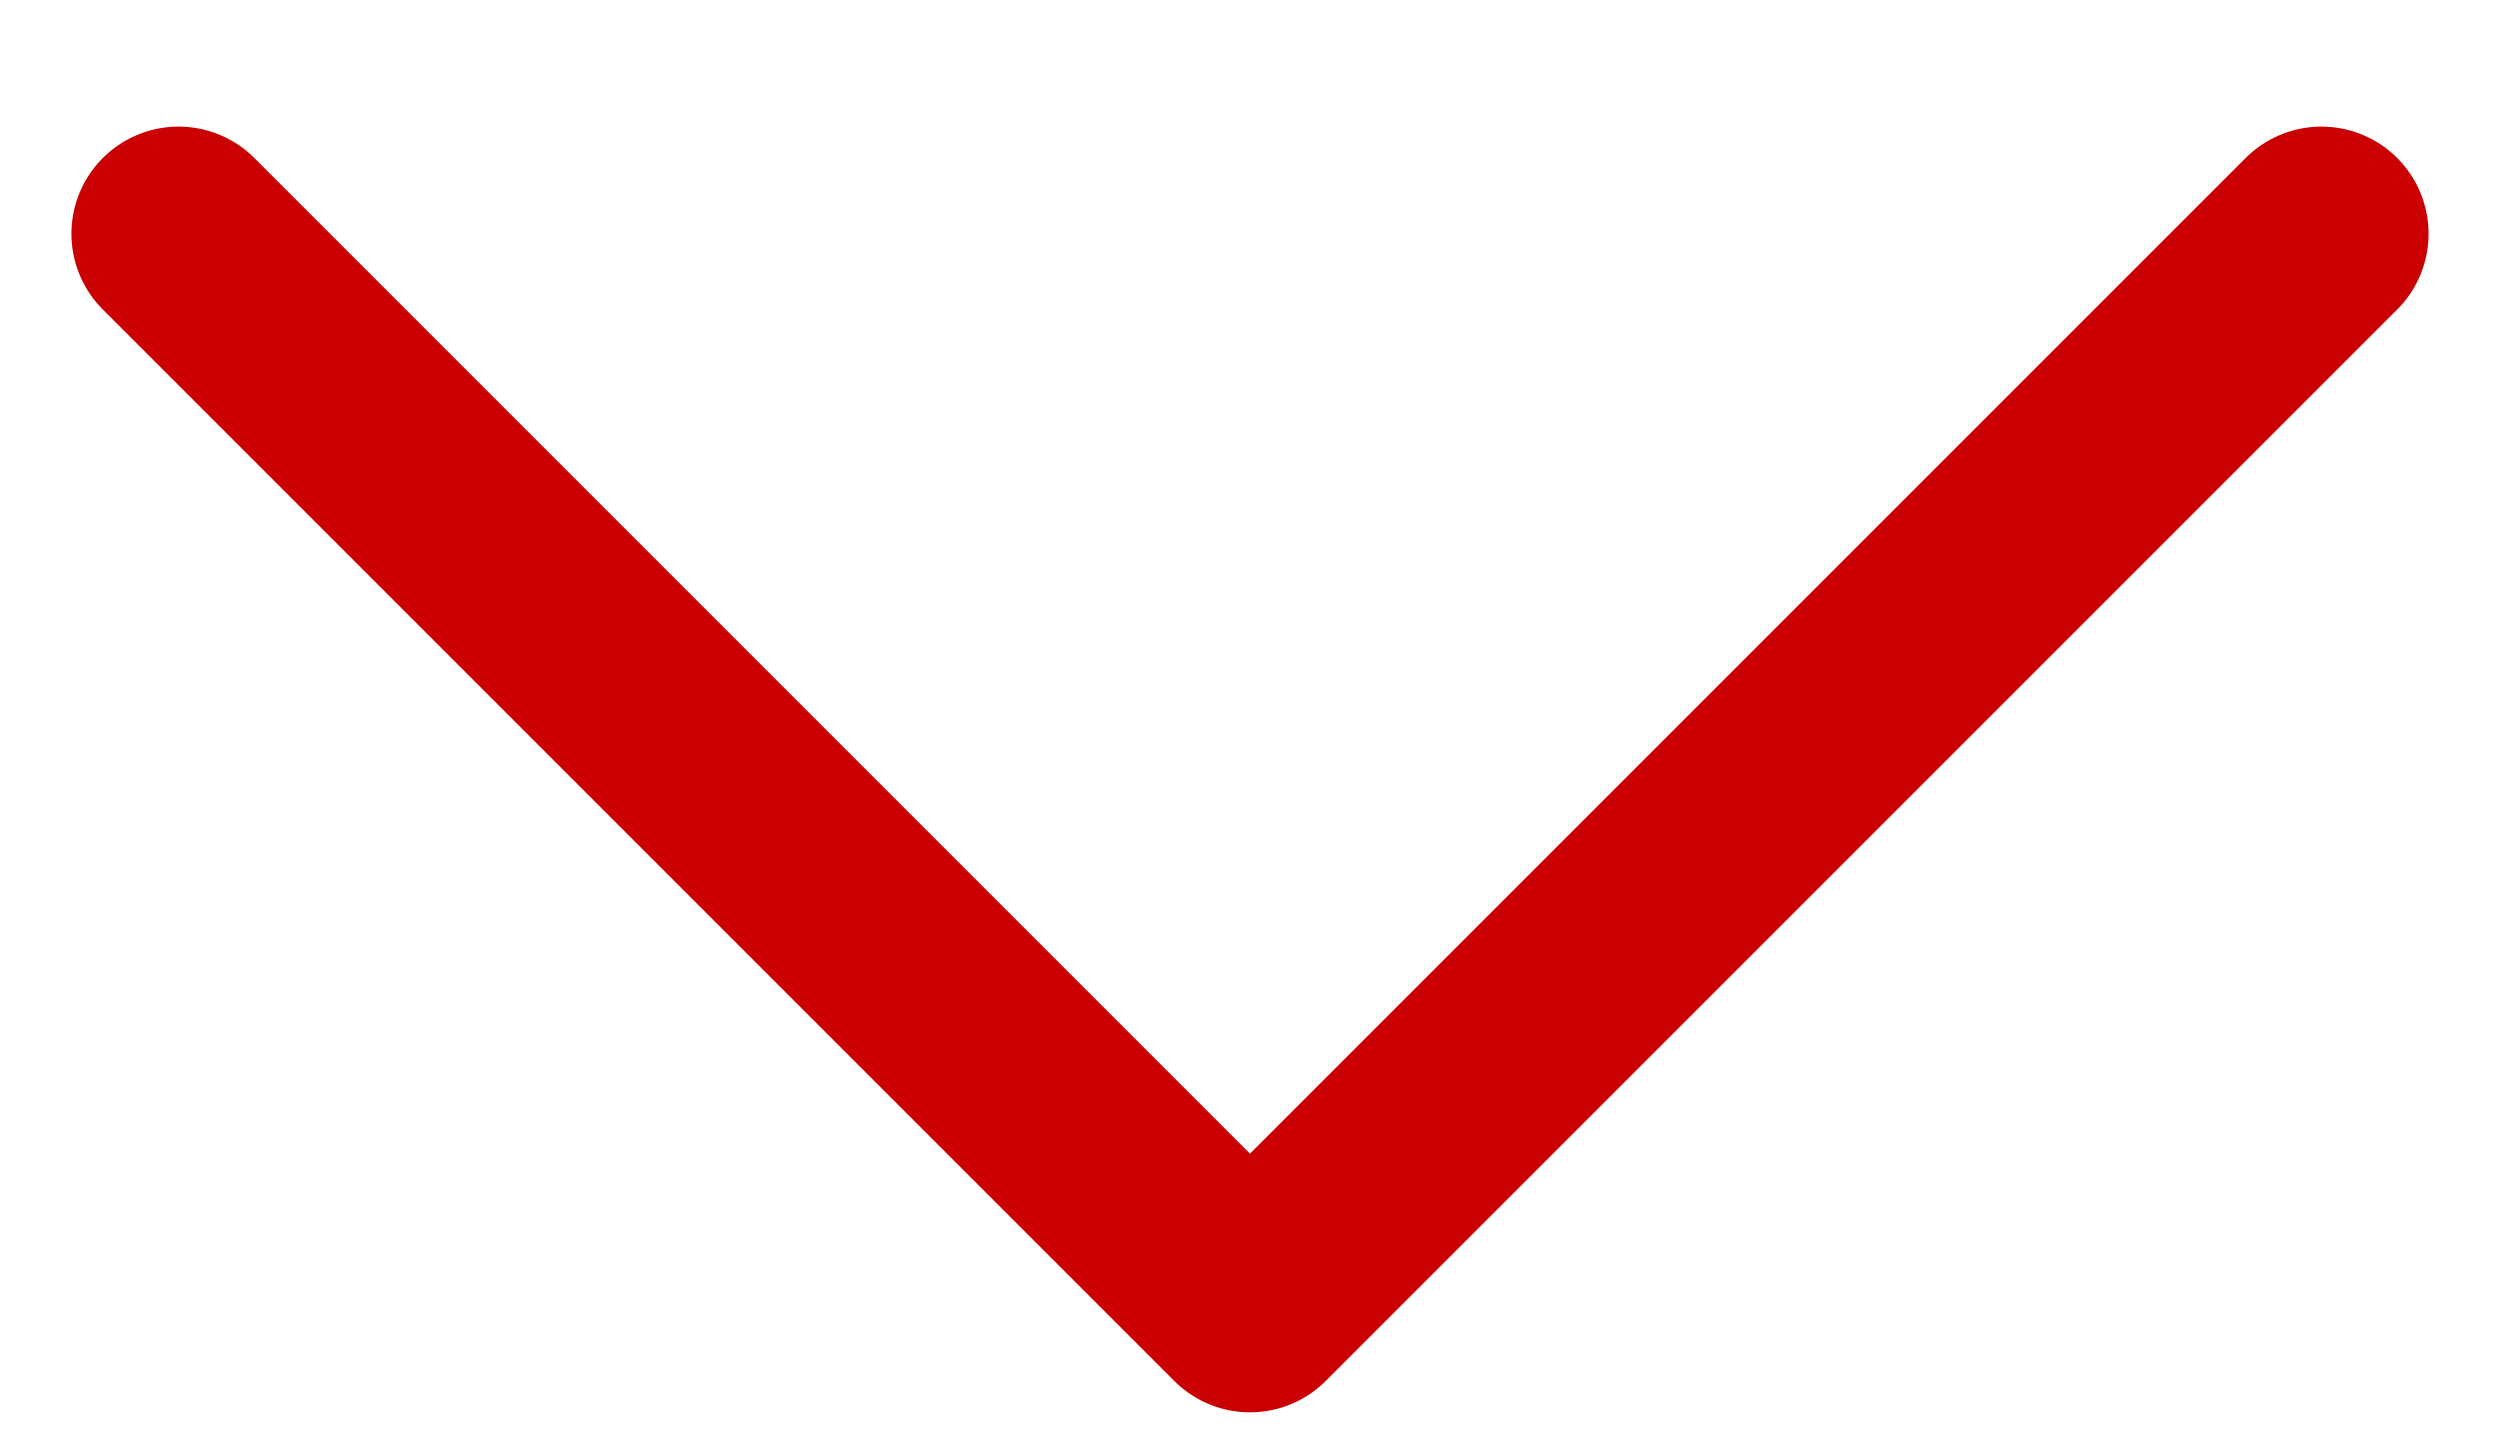 <svg width="14" height="8" viewBox="0 0 14 8" fill="none" xmlns="http://www.w3.org/2000/svg">
<path d="M1 1.309L7 7.309L13 1.309" stroke="#CA0003" stroke-width="1.2" stroke-linecap="round" stroke-linejoin="round"/>
</svg>
